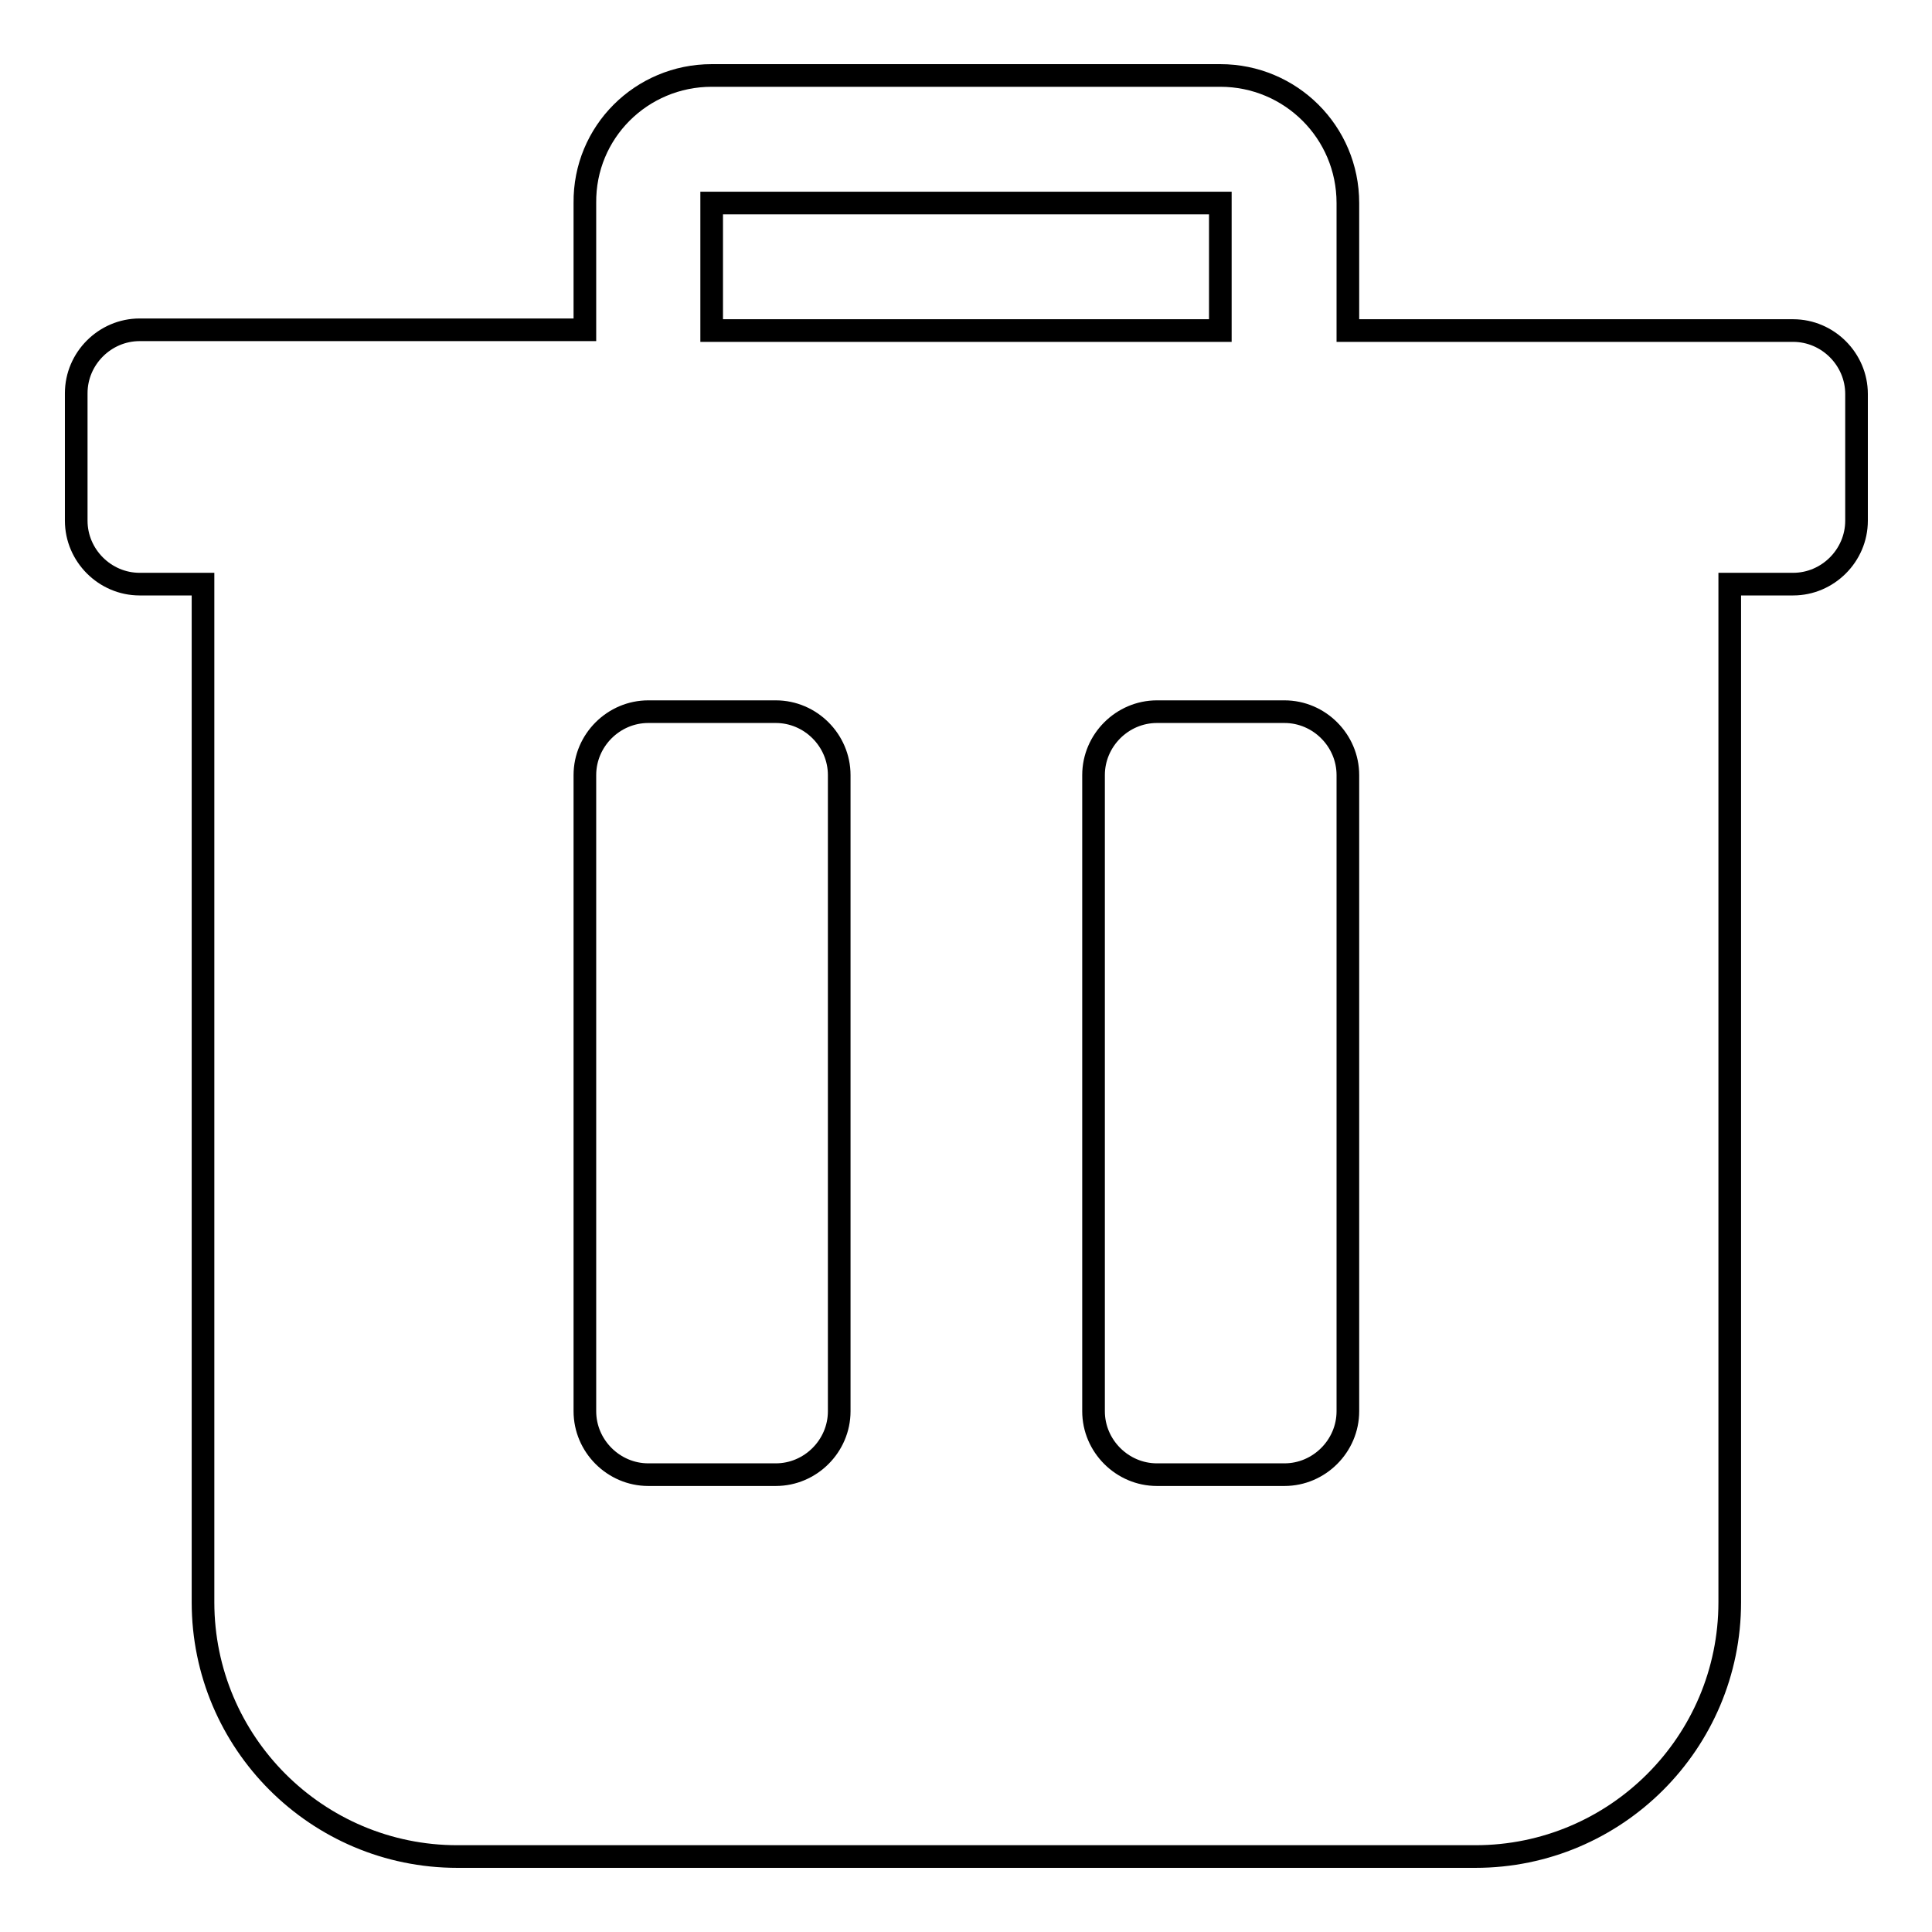<?xml version="1.0" encoding="utf-8"?>
<!-- Svg Vector Icons : http://www.onlinewebfonts.com/icon -->
<!DOCTYPE svg PUBLIC "-//W3C//DTD SVG 1.1//EN" "http://www.w3.org/Graphics/SVG/1.1/DTD/svg11.dtd">
<svg version="1.1" xmlns="http://www.w3.org/2000/svg" xmlns:xlink="http://www.w3.org/1999/xlink" x="0px" y="0px" viewBox="0 0 256 256" enable-background="new 0 0 256 256" xml:space="preserve">
<g><g><path stroke-width="3" fill-opacity="0" stroke="#000000"  d="M237.6,77.4h-8.4v134.9c0,18.6-15.1,33.7-33.7,33.7H60.6c-18.6,0-33.7-15.1-33.7-33.7V77.4h-8.4c-4.6,0-8.4-3.8-8.4-8.4V52.1c0-4.6,3.8-8.4,8.4-8.4h42.1h16.9V26.9C77.4,17.5,85,10,94.3,10h67.4c9.3,0,16.9,7.5,16.9,16.9v16.9h16.9h42.1c4.6,0,8.4,3.8,8.4,8.4V69C246,73.6,242.2,77.4,237.6,77.4z M85.9,94.3c-4.6,0-8.4,3.8-8.4,8.4V187c0,4.6,3.8,8.4,8.4,8.4h16.9c4.6,0,8.4-3.8,8.4-8.4v-84.3c0-4.6-3.8-8.4-8.4-8.4H85.9z M161.7,26.9H94.3v16.9h67.4V26.9z M178.6,102.7c0-4.6-3.8-8.4-8.4-8.4h-16.9c-4.6,0-8.4,3.8-8.4,8.4V187c0,4.6,3.8,8.4,8.4,8.4h16.9c4.6,0,8.4-3.8,8.4-8.4V102.7z"/></g></g>
</svg>